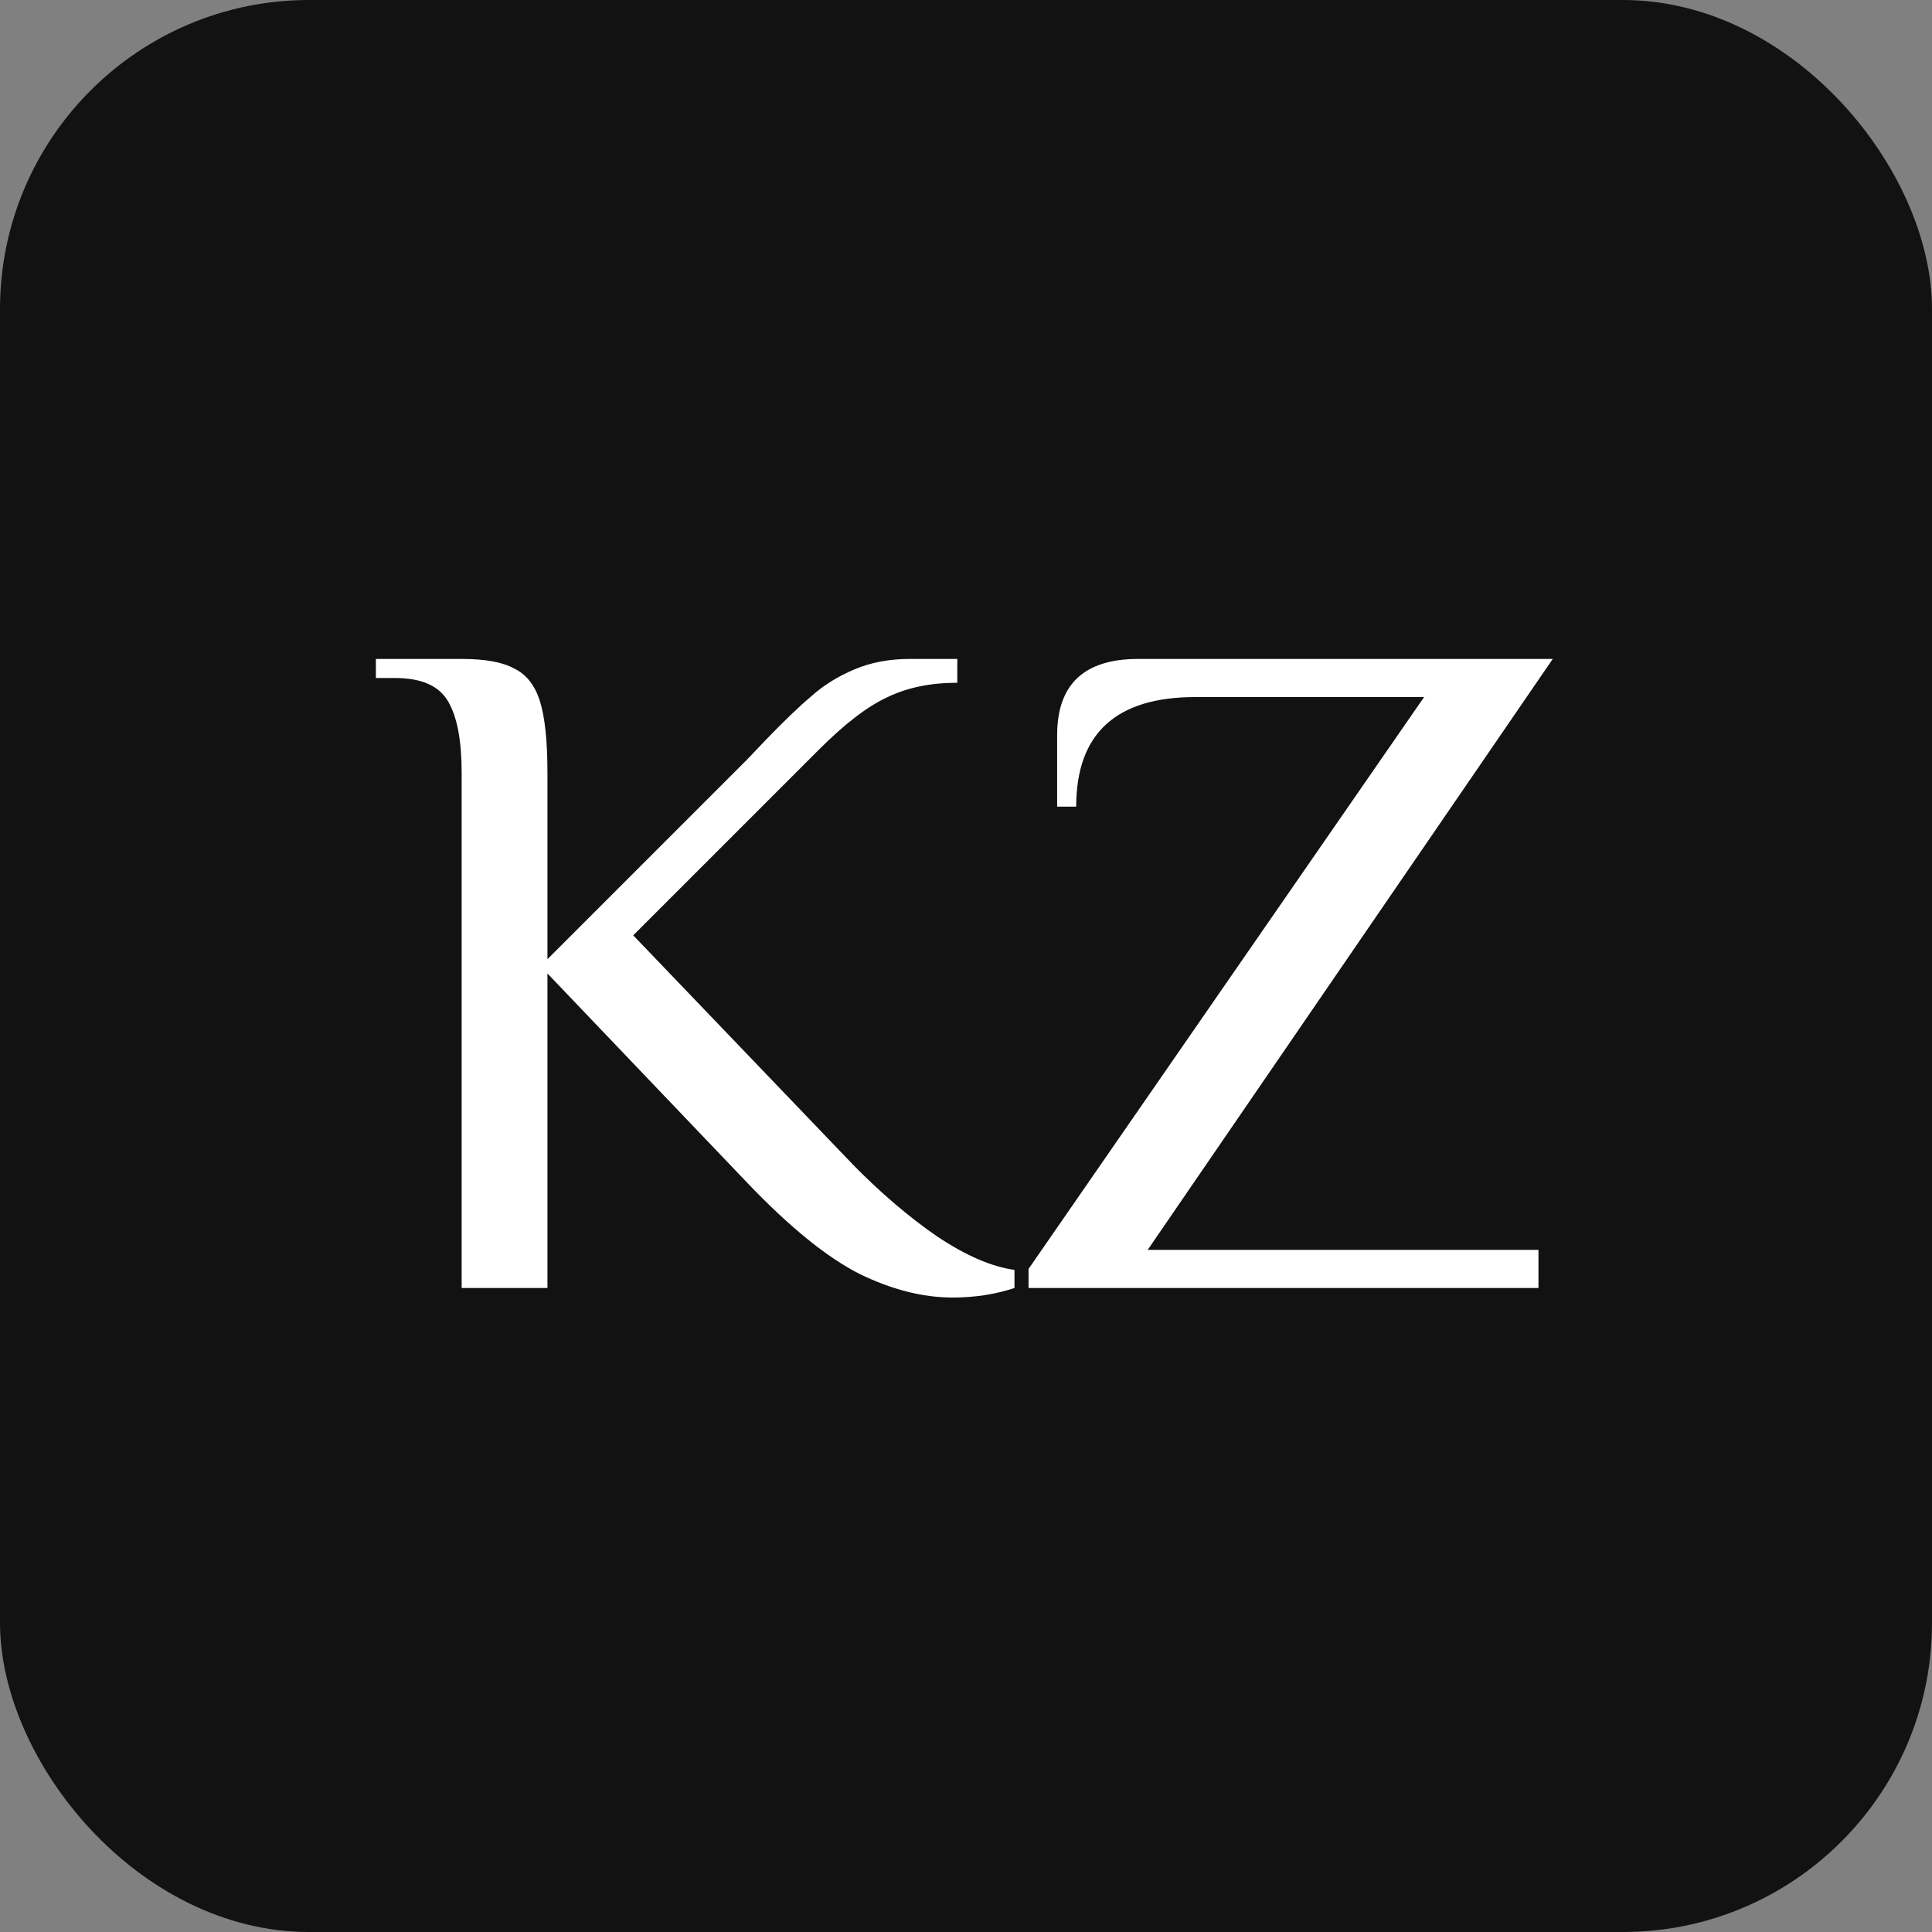 <svg width="150" height="150" viewBox="0 0 150 150" fill="none" xmlns="http://www.w3.org/2000/svg">
<rect x="0" y="0" width="150" height="150" fill="#808080" stroke="none"/>
<rect width="150" height="150" rx="24" fill="#121212"/>
<path d="M73.954 100.74C71.635 100.74 69.218 100.123 66.702 98.89C64.186 97.607 61.3 95.264 58.044 91.86L42.504 75.58V100H35.844V60.04C35.844 57.524 35.499 55.674 34.808 54.49C34.117 53.257 32.736 52.64 30.664 52.64H29.184V51.16H35.844C37.669 51.16 39.026 51.407 39.914 51.9C40.851 52.344 41.517 53.183 41.912 54.416C42.307 55.649 42.504 57.524 42.504 60.04V74.47L58.044 58.93L59.524 57.376C60.905 55.945 62.065 54.835 63.002 54.046C63.939 53.207 65.049 52.517 66.332 51.974C67.615 51.431 69.045 51.16 70.624 51.16H74.324V53.01C72.252 53.01 70.451 53.38 68.922 54.12C67.393 54.811 65.617 56.167 63.594 58.19L49.164 72.62L66.184 90.38C68.355 92.6 70.55 94.475 72.77 96.004C74.99 97.484 76.988 98.347 78.764 98.594V100C77.284 100.493 75.681 100.74 73.954 100.74ZM79.856 98.52L110.566 54.12H92.806C86.639 54.12 83.556 56.957 83.556 62.63H82.076V57.08C82.076 53.133 84.173 51.16 88.366 51.16H120.556L89.106 97.04H119.446V100H79.856V98.52Z" fill="white"/>
</svg>
